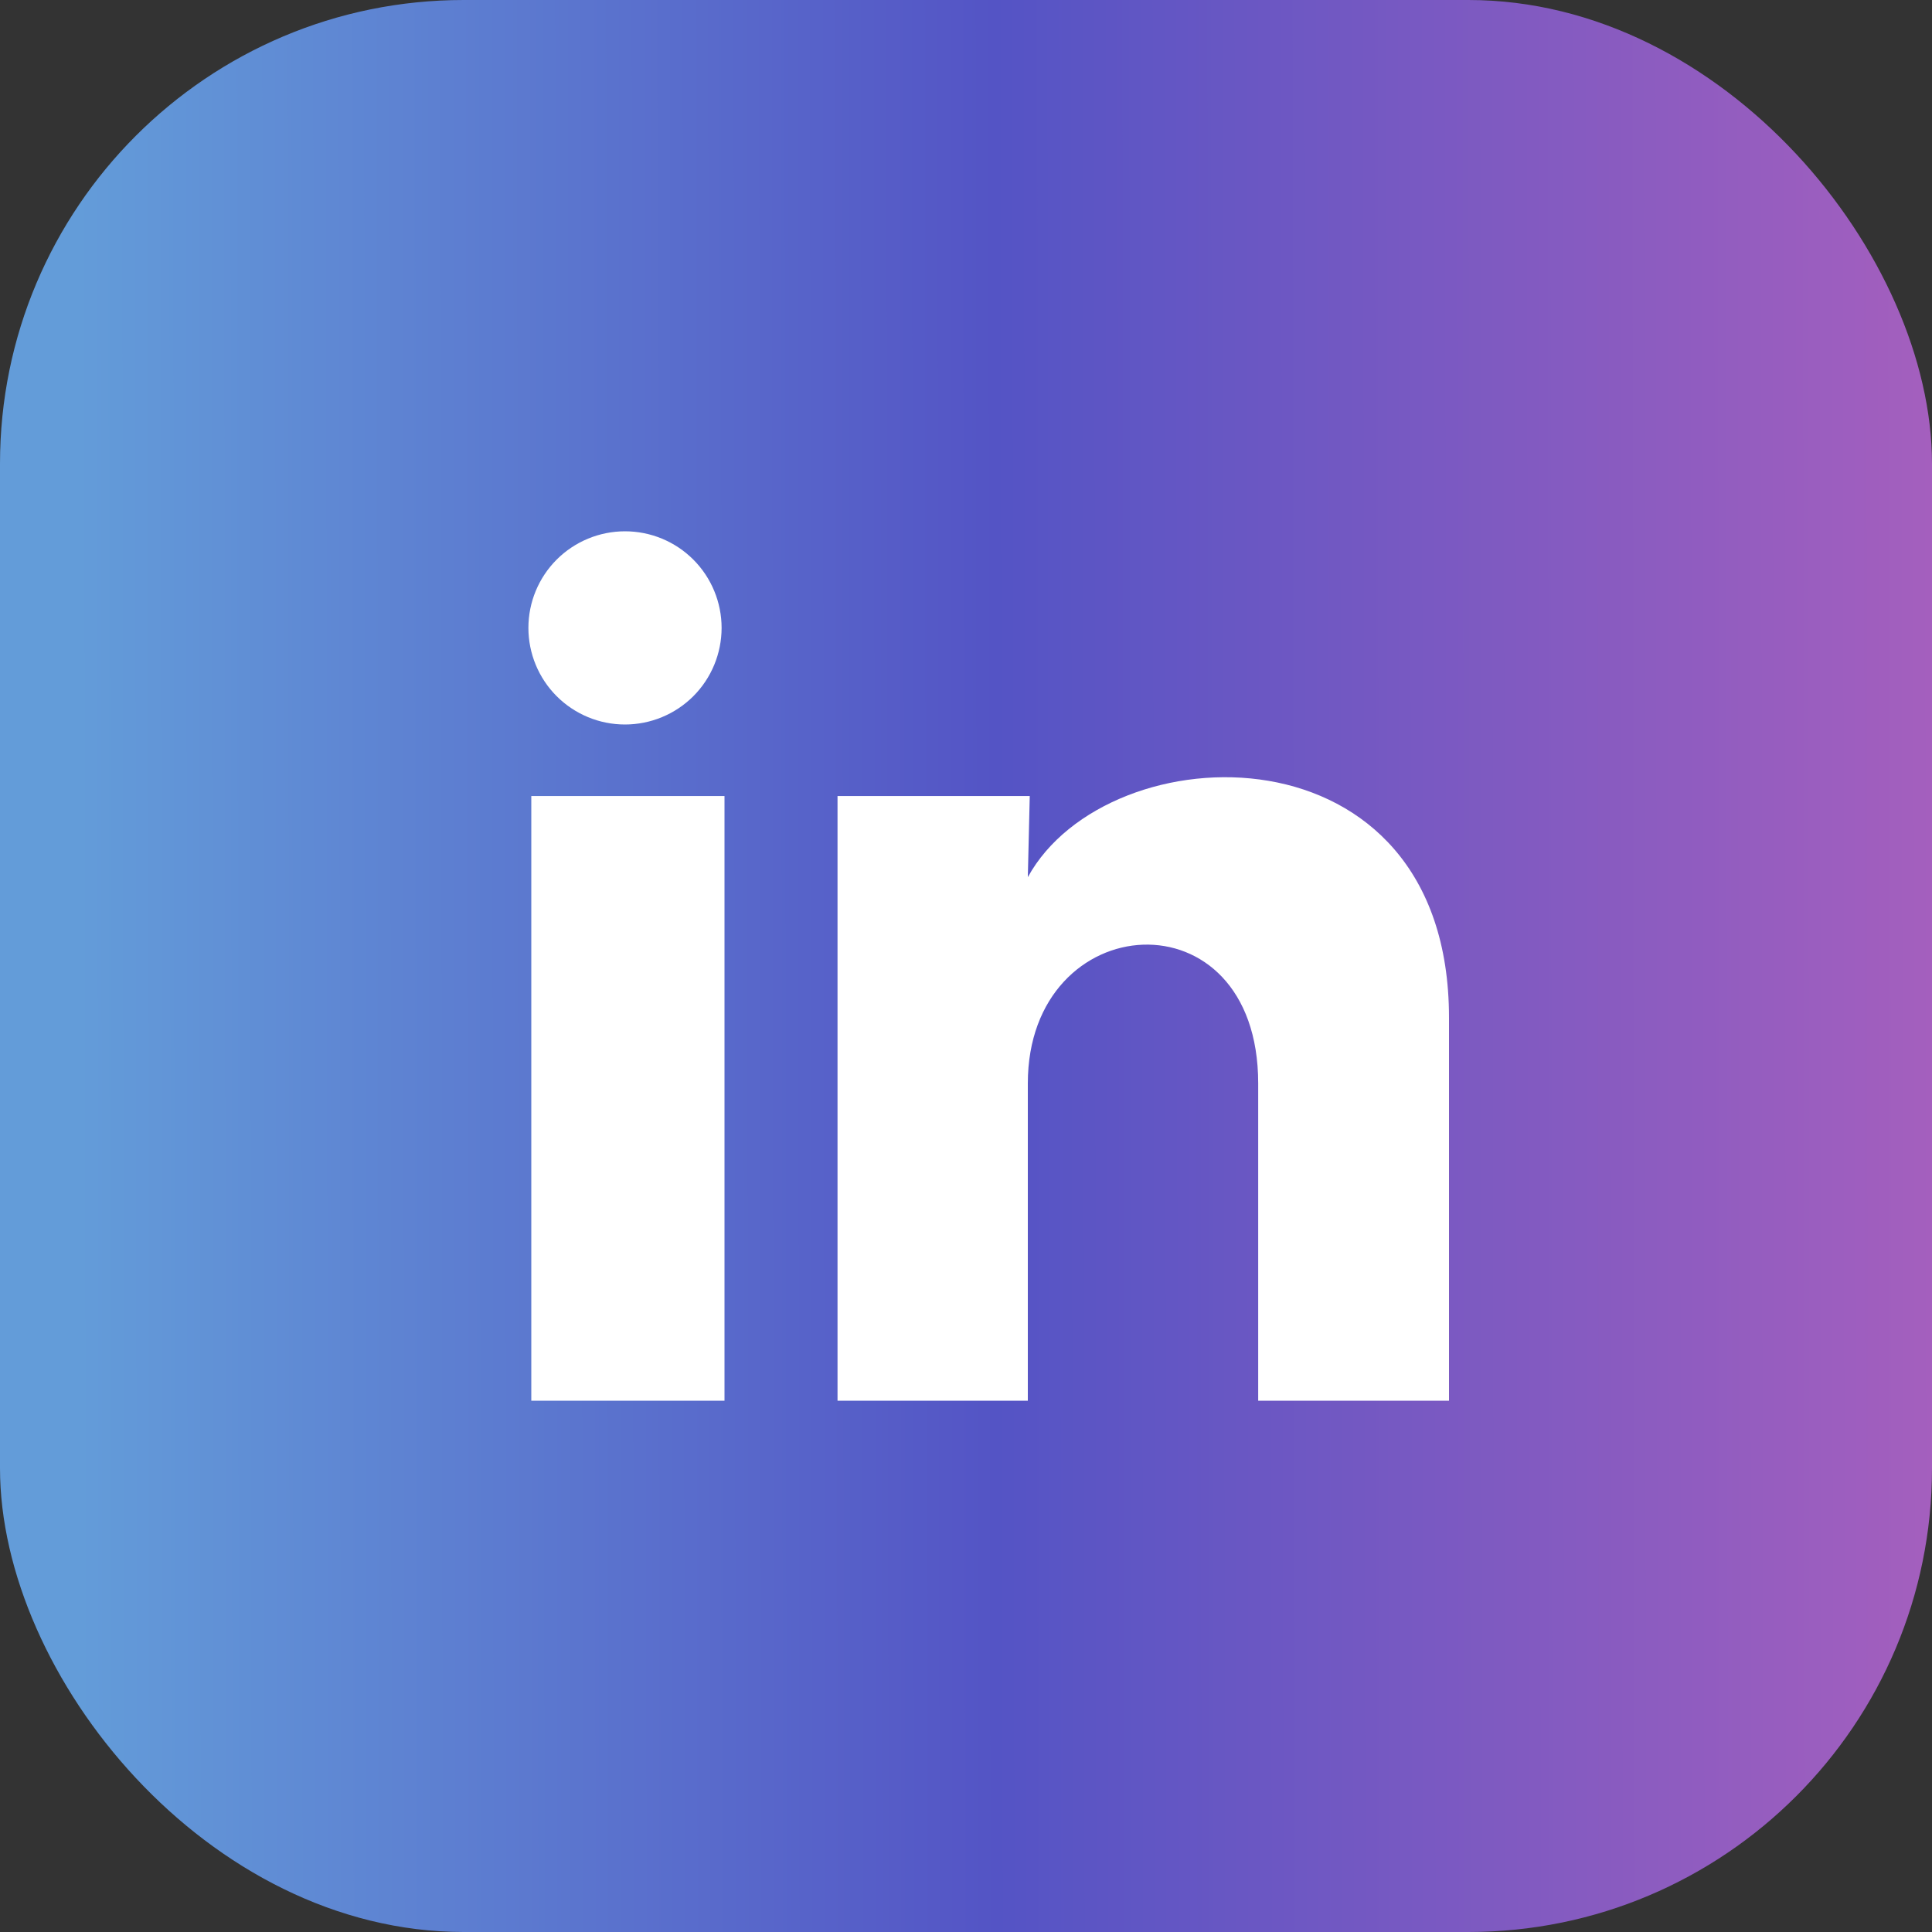 <svg width="50" height="50" viewBox="0 0 50 50" fill="none" xmlns="http://www.w3.org/2000/svg">
<rect x="0" y="0" width="50" height="50" fill="#333333" stroke="none"/>
<rect width="50" height="50" rx="12" fill="url(#paint0_linear_325_3862)"/>
<path d="M18.675 16.251C18.674 16.914 18.411 17.55 17.942 18.019C17.473 18.487 16.837 18.75 16.174 18.75C15.511 18.75 14.875 18.486 14.406 18.017C13.938 17.548 13.675 16.912 13.675 16.249C13.675 15.586 13.939 14.95 14.408 14.481C14.877 14.013 15.513 13.75 16.176 13.75C16.839 13.75 17.475 14.014 17.944 14.483C18.412 14.952 18.675 15.588 18.675 16.251ZM18.75 20.601H13.75V36.251H18.75V20.601ZM26.65 20.601H21.675V36.251H26.6V28.039C26.6 23.464 32.562 23.039 32.562 28.039V36.251H37.5V26.339C37.5 18.626 28.675 18.914 26.6 22.701L26.65 20.601Z" fill="white"/>
<defs>
<linearGradient id="paint0_linear_325_3862" x1="2.037" y1="31.51" x2="50.001" y2="31.455" gradientUnits="userSpaceOnUse">
<stop stop-color="#639CD9"/>
<stop offset="0.495" stop-color="#5454C5"/>
<stop offset="1" stop-color="#A45FBE"/>
</linearGradient>
</defs>
</svg>
